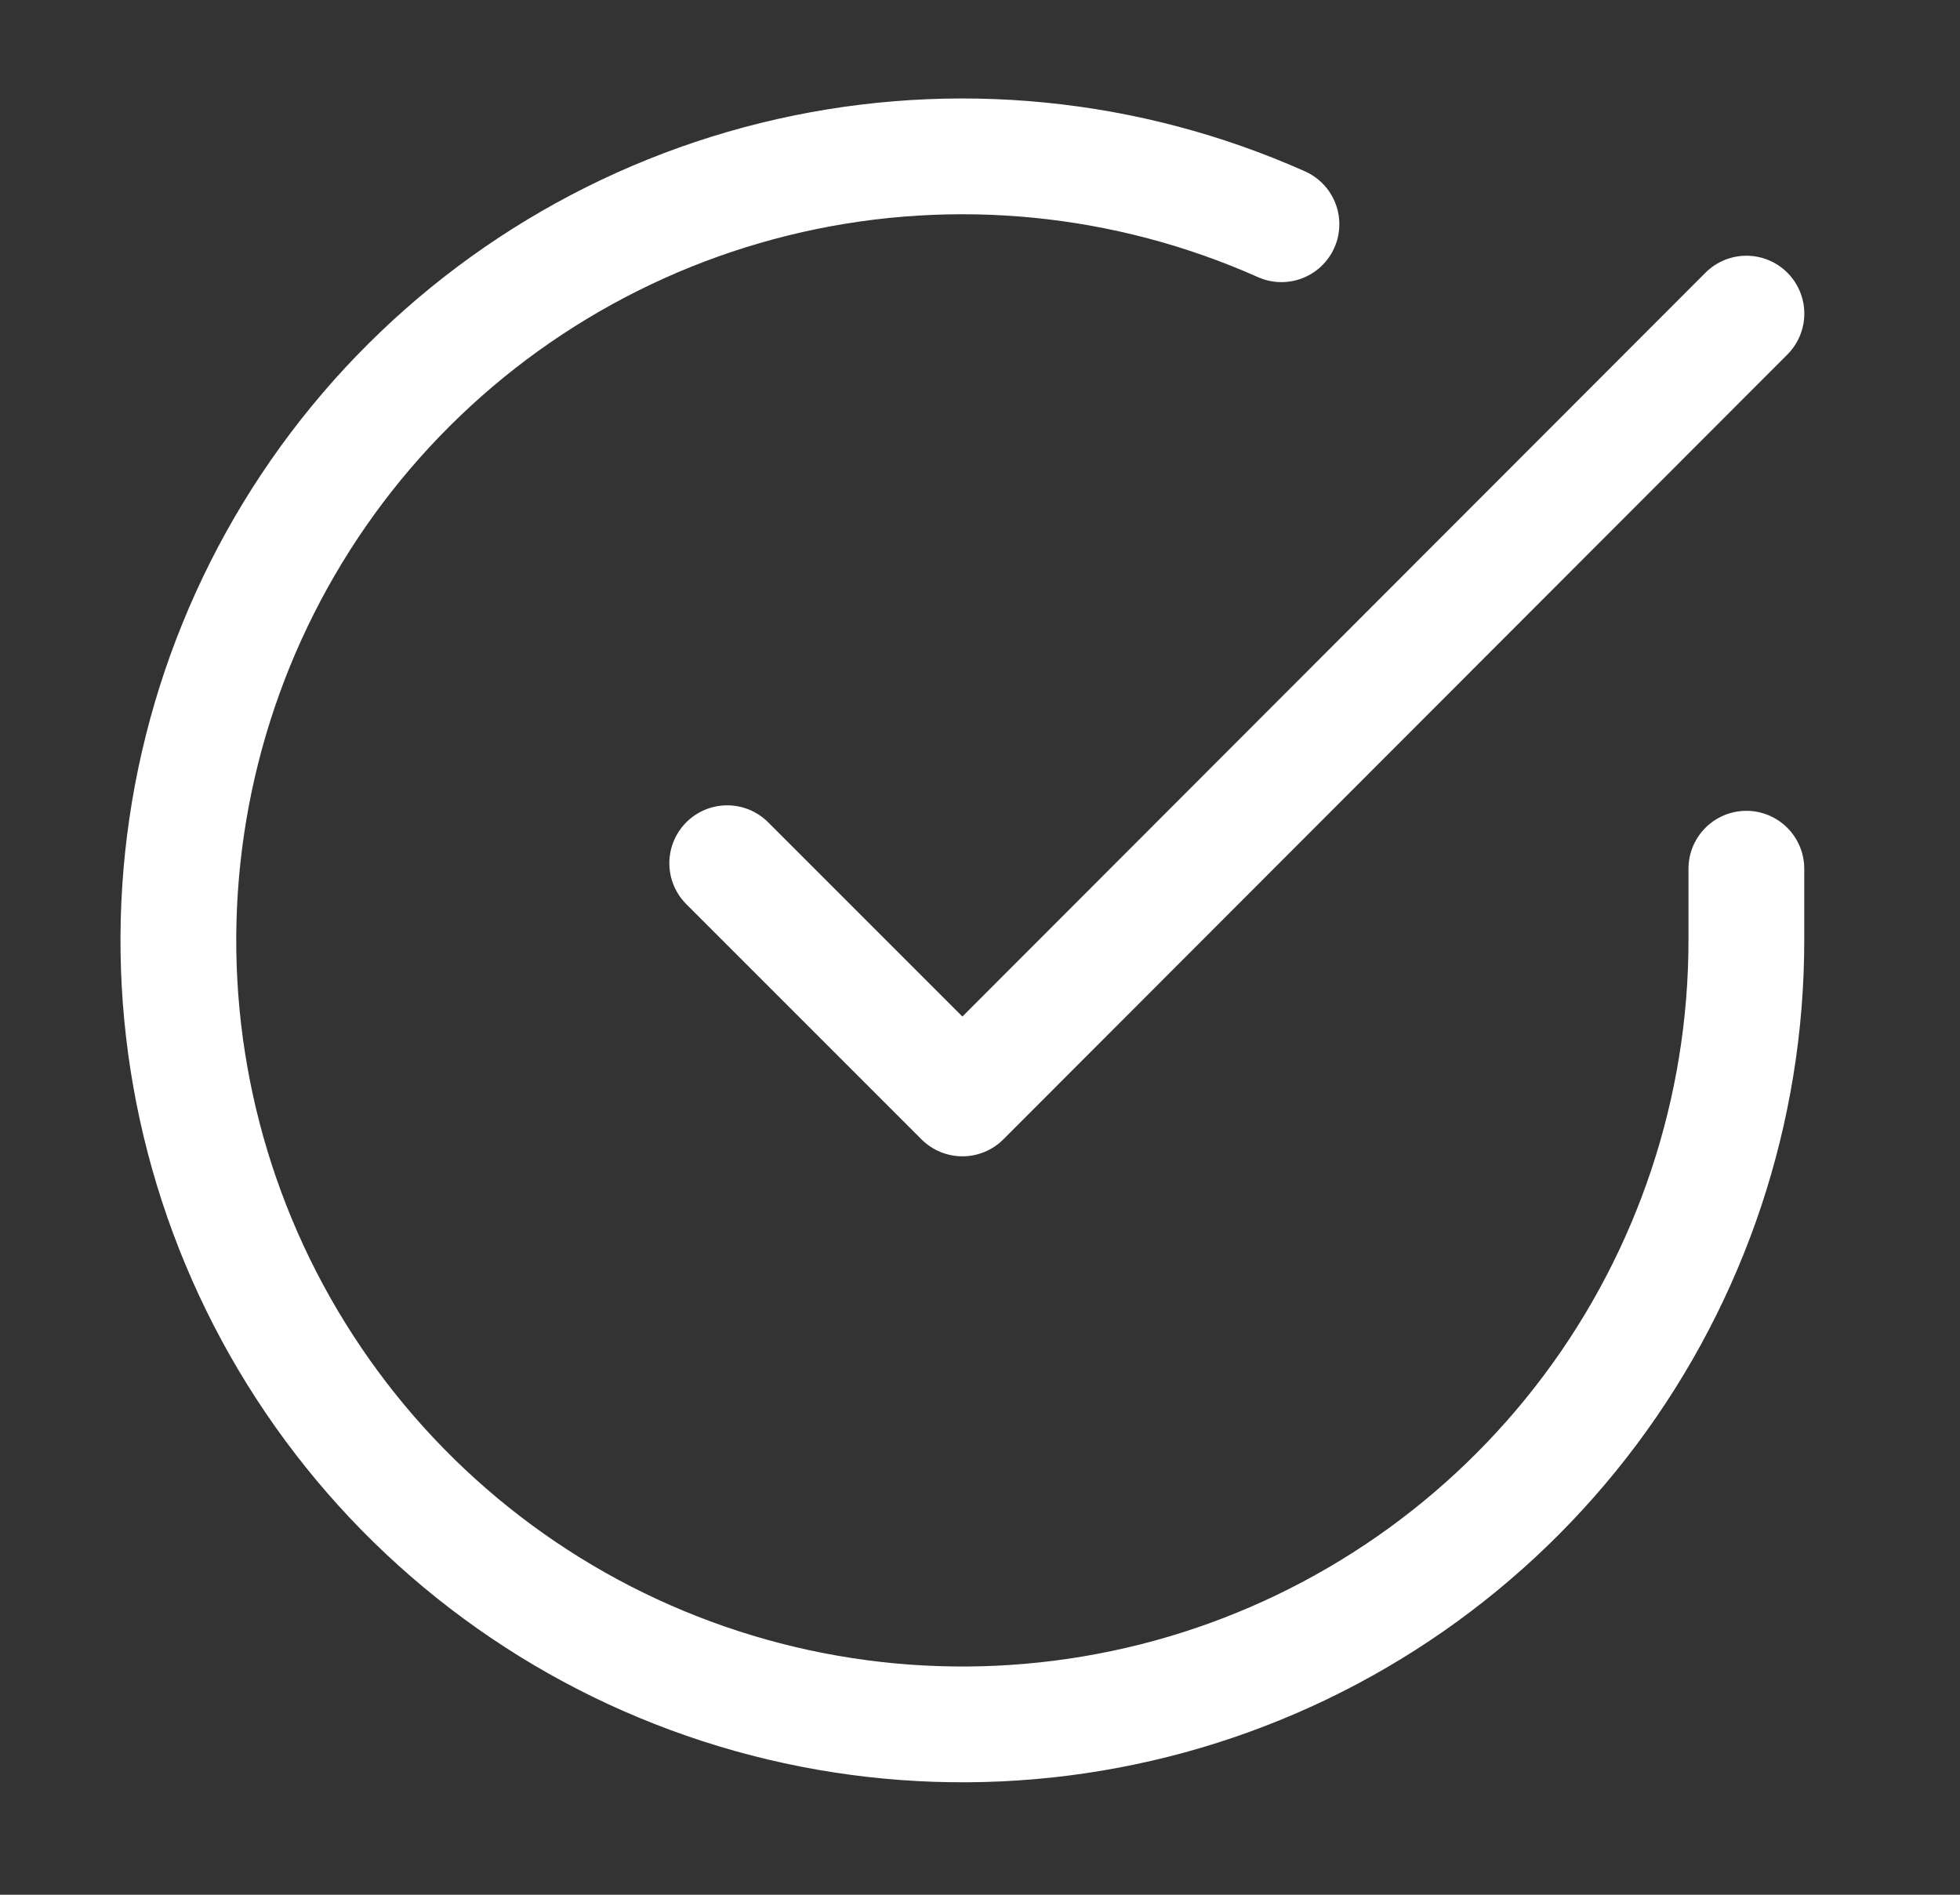 <svg width="30" height="29" viewBox="0 0 30 29" fill="none" xmlns="http://www.w3.org/2000/svg">
<rect x="0" y="0" width="30" height="29" fill="#333333" stroke="none"/>
<g clip-path="url(#clip0_4045_5849)">
<g clip-path="url(#clip1_4045_5849)">
<path d="M26.73 13.296V14.4C26.729 16.988 25.891 19.506 24.342 21.578C22.792 23.651 20.614 25.167 18.133 25.901C15.651 26.634 12.999 26.546 10.572 25.649C8.144 24.753 6.072 23.095 4.664 20.924C3.255 18.754 2.586 16.186 2.756 13.604C2.927 11.021 3.927 8.564 5.608 6.596C7.29 4.629 9.562 3.258 12.086 2.688C14.61 2.118 17.251 2.379 19.614 3.432" stroke="white" stroke-width="1.772" stroke-linecap="round" stroke-linejoin="round"/>
<path d="M26.731 4.8L14.731 16.812L11.131 13.212" stroke="white" stroke-width="1.772" stroke-linecap="round" stroke-linejoin="round"/>
</g>
</g>
<defs>
<clipPath id="clip0_4045_5849">
<rect width="28.8" height="28.8" fill="white" transform="translate(0.33)"/>
</clipPath>
<clipPath id="clip1_4045_5849">
<rect width="28.8" height="28.8" fill="white" transform="translate(0.33)"/>
</clipPath>
</defs>
</svg>
